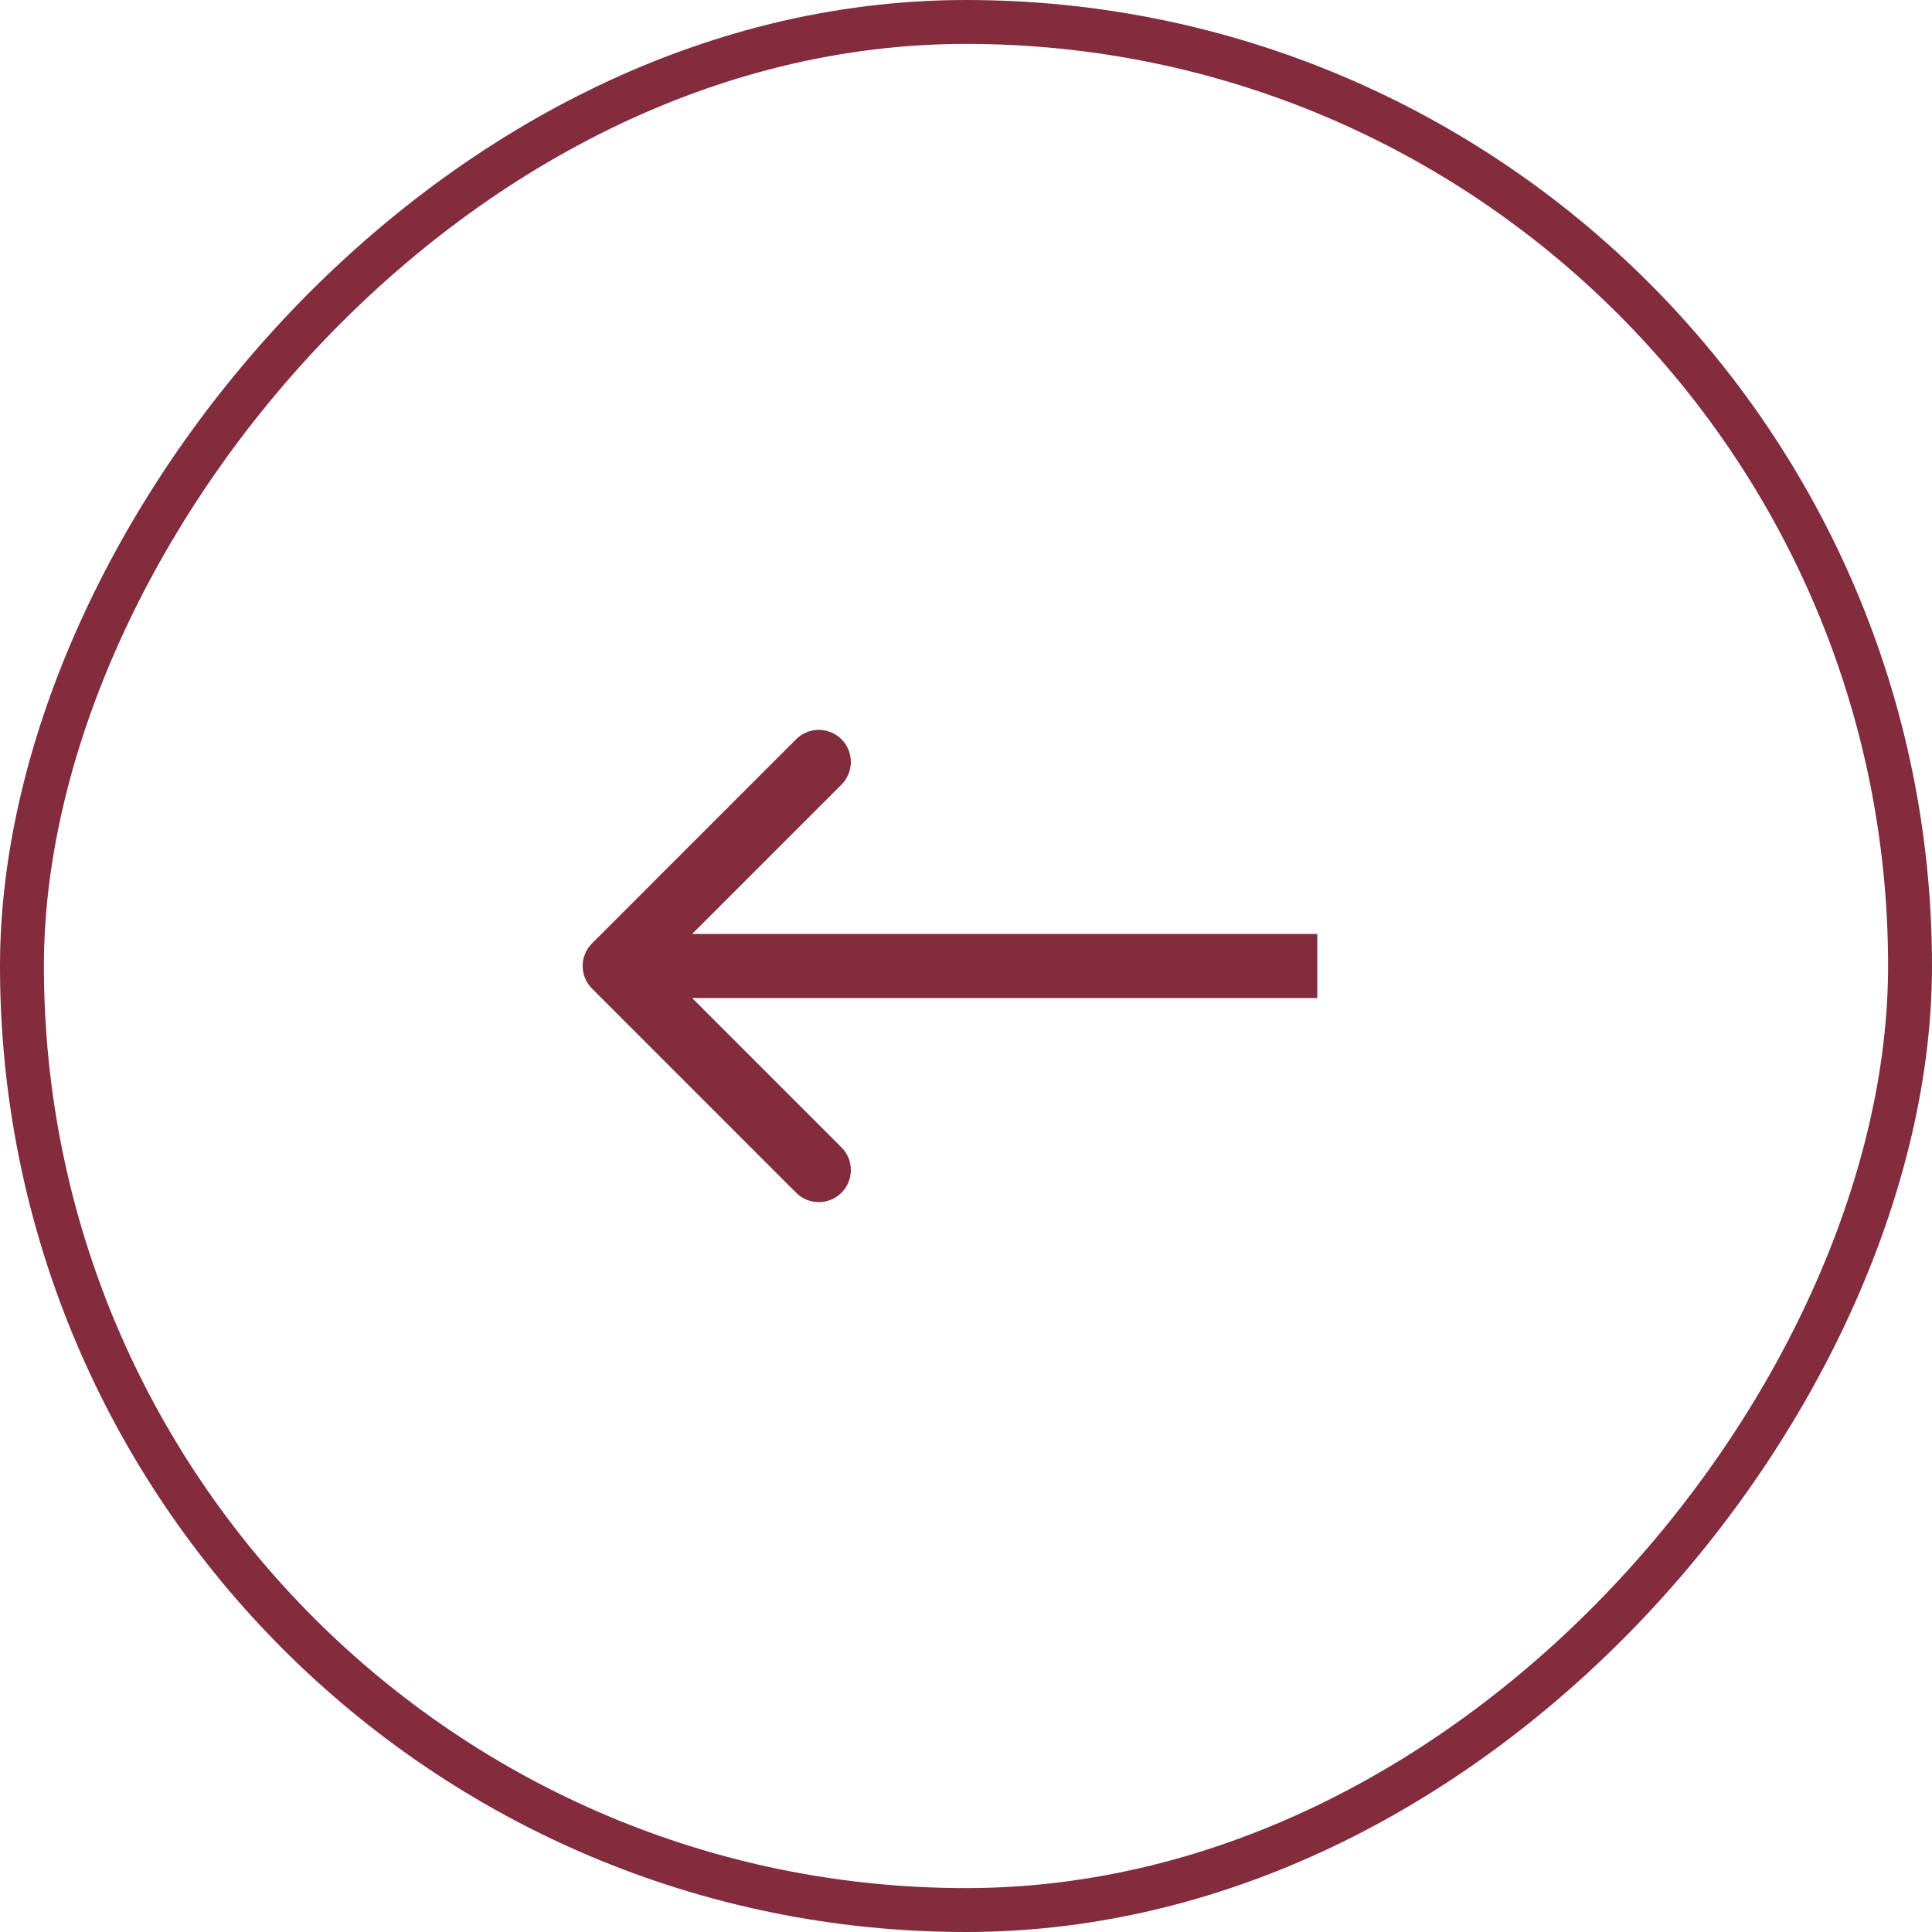 <?xml version="1.0" encoding="UTF-8"?> <svg xmlns="http://www.w3.org/2000/svg" width="44" height="44" viewBox="0 0 44 44" fill="none"><rect x="-0.5" y="0.5" width="43" height="43" rx="21.5" transform="matrix(-1 0 0 1 43 0)" stroke="#822C3D"></rect><path d="M13.484 22.516C13.198 22.231 13.198 21.769 13.484 21.484L18.131 16.836C18.416 16.551 18.879 16.551 19.164 16.836C19.449 17.121 19.449 17.584 19.164 17.869L15.033 22L19.164 26.131C19.449 26.416 19.449 26.879 19.164 27.164C18.879 27.449 18.416 27.449 18.131 27.164L13.484 22.516ZM30 22.73H14V21.27H30V22.73Z" fill="#822C3D"></path></svg> 